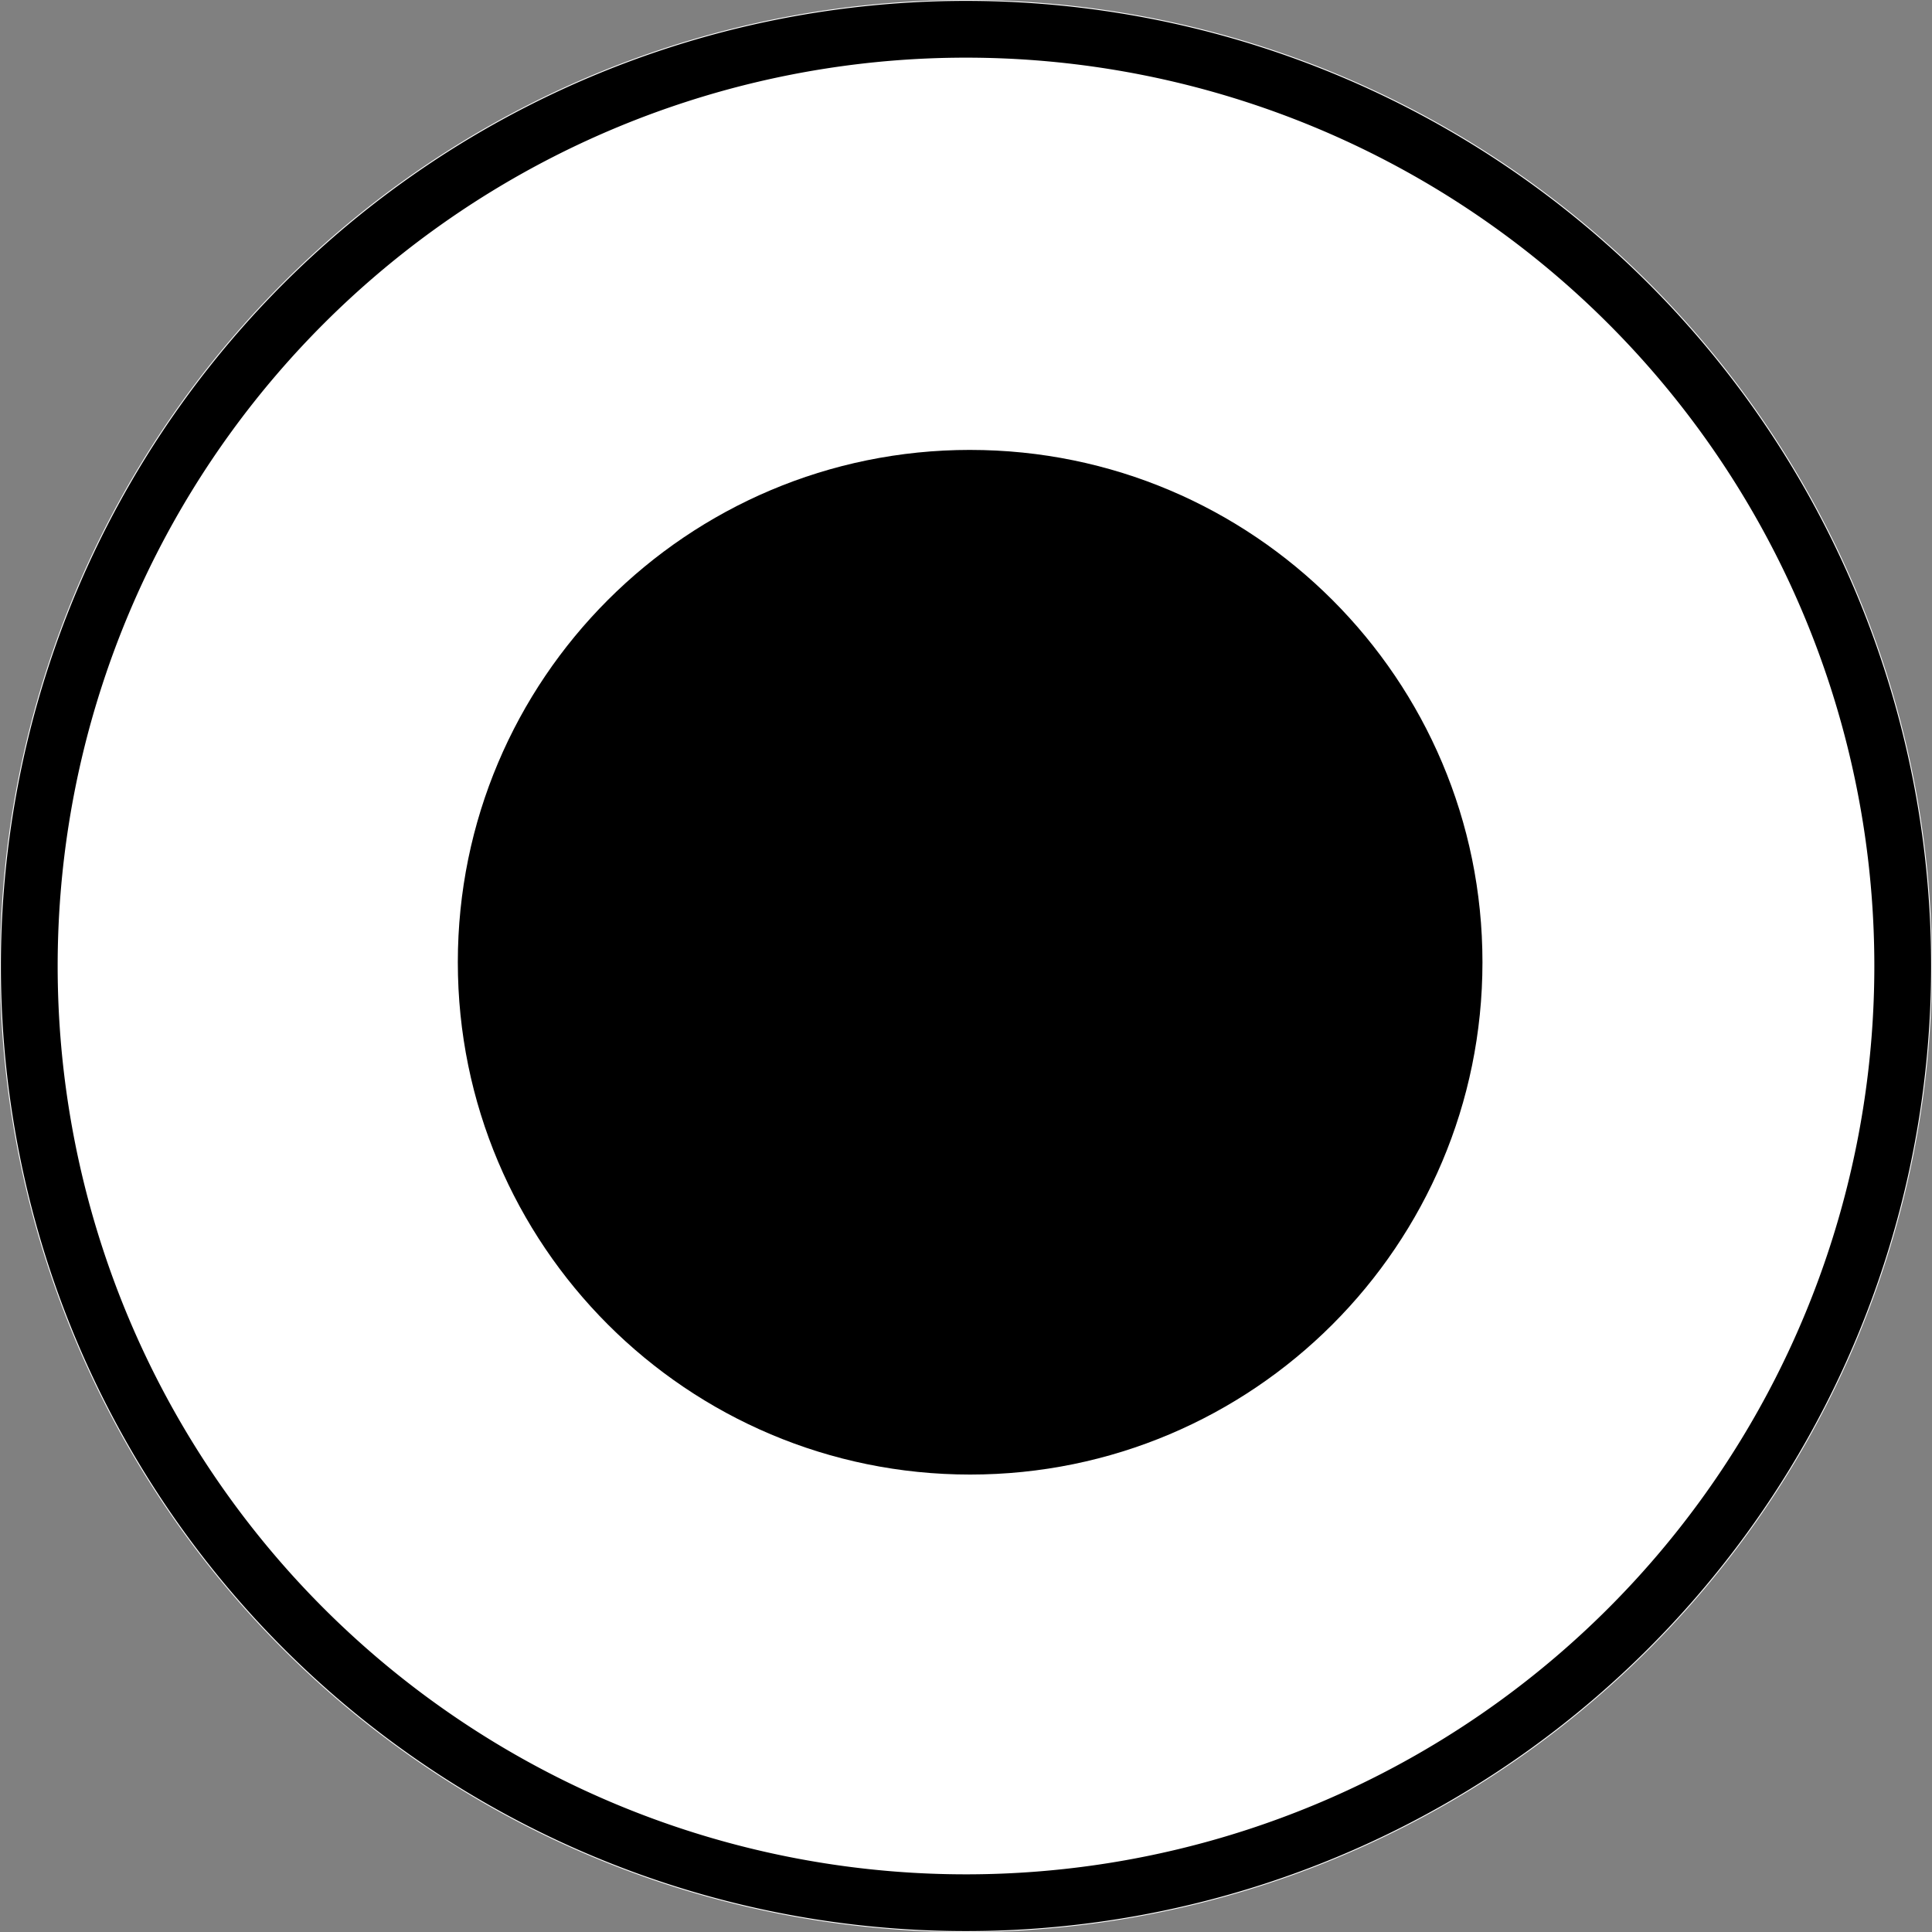 <svg xmlns="http://www.w3.org/2000/svg" width="132" height="132" viewBox="1051 806.95 132 132"><rect x="1051" y="806.95" width="132" height="132" fill="#808080" stroke="none"/><g data-name="CompositeLayer"><g data-name="Ellipse 31"><path d="M1051 872.9a66 66 0 1 1 0 .1z" fill="#fff" fill-rule="evenodd"/><path d="M1053 872.902a64 64 0 1 1 0 .096z" stroke-linejoin="round" stroke-linecap="round" stroke-width="3.879" stroke="#000" fill="transparent"/></g><path d="M1117.283 837.69c19.332 0 35.003 15.67 35.003 35.003 0 19.331-15.671 35.003-35.003 35.003-19.331 0-35.003-15.672-35.003-35.003 0-19.332 15.672-35.004 35.003-35.004Z" fill-rule="evenodd" data-name="Path 125"/></g></svg>